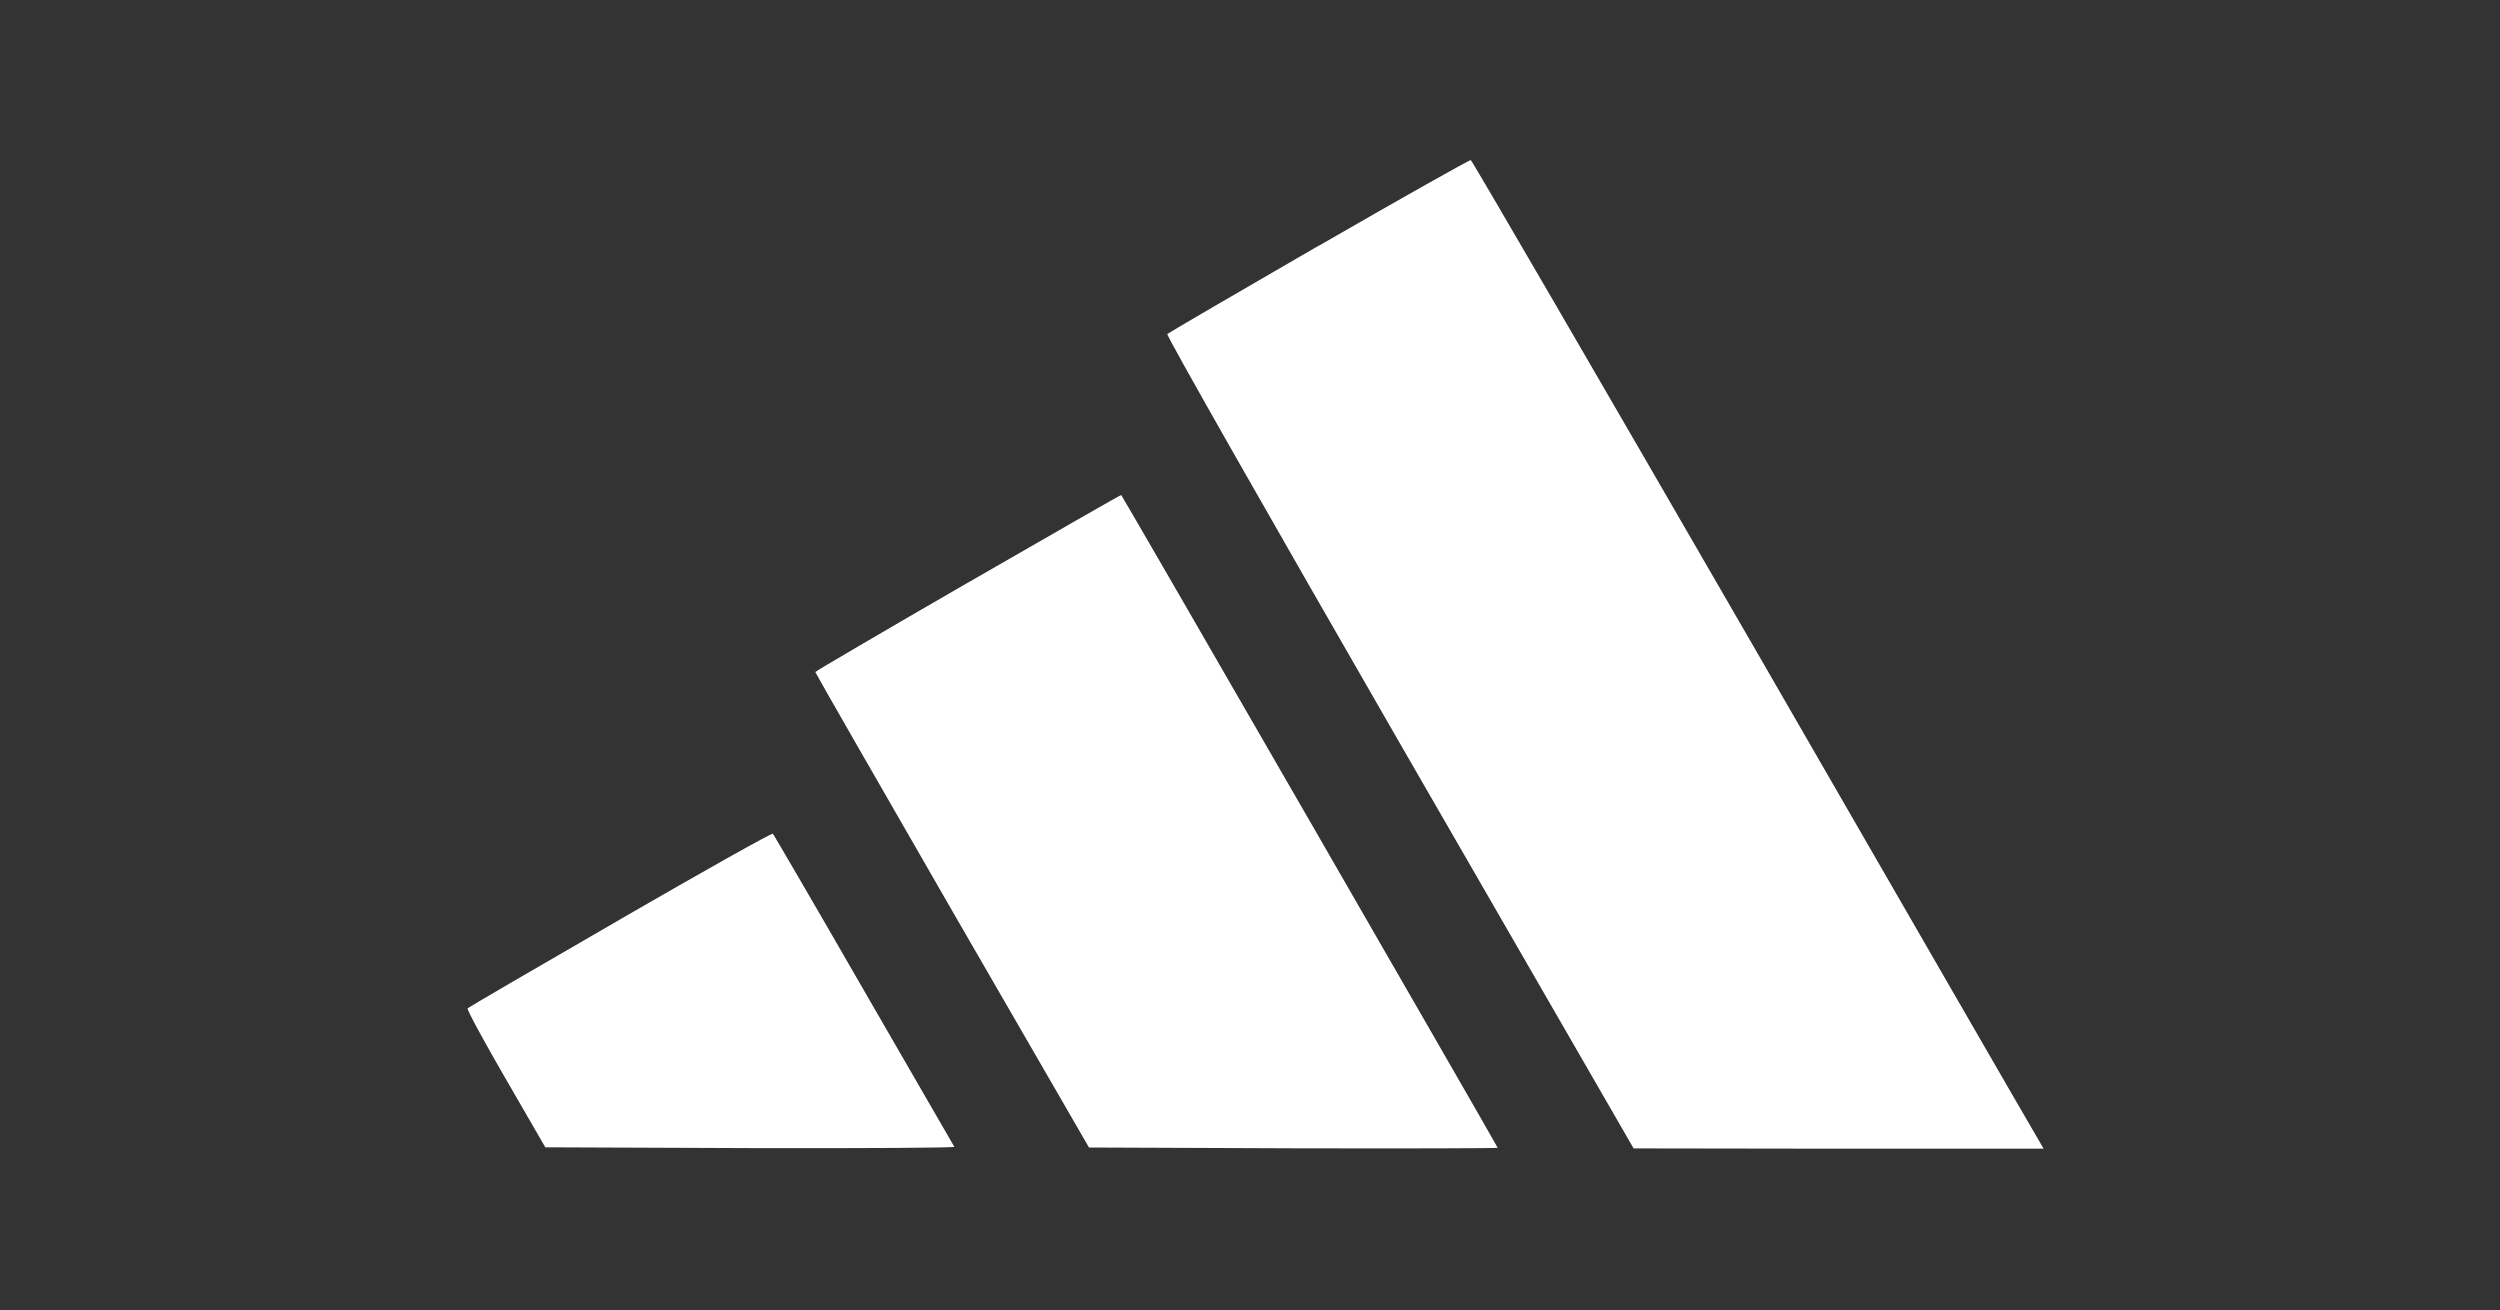 <?xml version="1.0" encoding="UTF-8"?><svg id="uuid-0ddb159e-67bd-4084-a371-a4facbf5aef1" xmlns="http://www.w3.org/2000/svg" viewBox="0 0 250 131"><rect x="0" y="0" width="250" height="131" fill="#333333" stroke="none"/><defs><style>.uuid-db4571a8-f5a8-4945-85bb-c7d5149e20e9{fill:#fff;}</style></defs><path class="uuid-db4571a8-f5a8-4945-85bb-c7d5149e20e9" d="M131.9,24.55c-8.25,4.77-15.07,8.75-15.17,8.85-.13.13,10.33,18.49,23.21,40.85l23.42,40.59,20.5.03h20.5l-.63-1.09c-.36-.58-13.19-22.81-28.52-49.39-15.35-26.56-28.01-48.35-28.13-48.38-.1-.05-6.95,3.81-15.17,8.55Z"/><path class="uuid-db4571a8-f5a8-4945-85bb-c7d5149e20e9" d="M96.83,58.24c-8.4,4.85-15.27,8.88-15.3,8.96,0,.08,6.16,10.81,13.67,23.85l13.7,23.7,20.42.08c11.24.03,20.45,0,20.45-.05,0-.1-37.5-65.15-37.65-65.28-.03-.03-6.9,3.91-15.3,8.75Z"/><path class="uuid-db4571a8-f5a8-4945-85bb-c7d5149e20e9" d="M62.03,91.93c-8.3,4.79-15.17,8.8-15.27,8.9s1.62,3.27,3.81,7.05l3.96,6.85,20.5.08c11.29.03,20.45-.03,20.4-.13-.08-.13-4.14-7.18-9.06-15.68-4.9-8.52-9.01-15.55-9.08-15.63-.1-.1-6.95,3.75-15.25,8.55Z"/></svg>